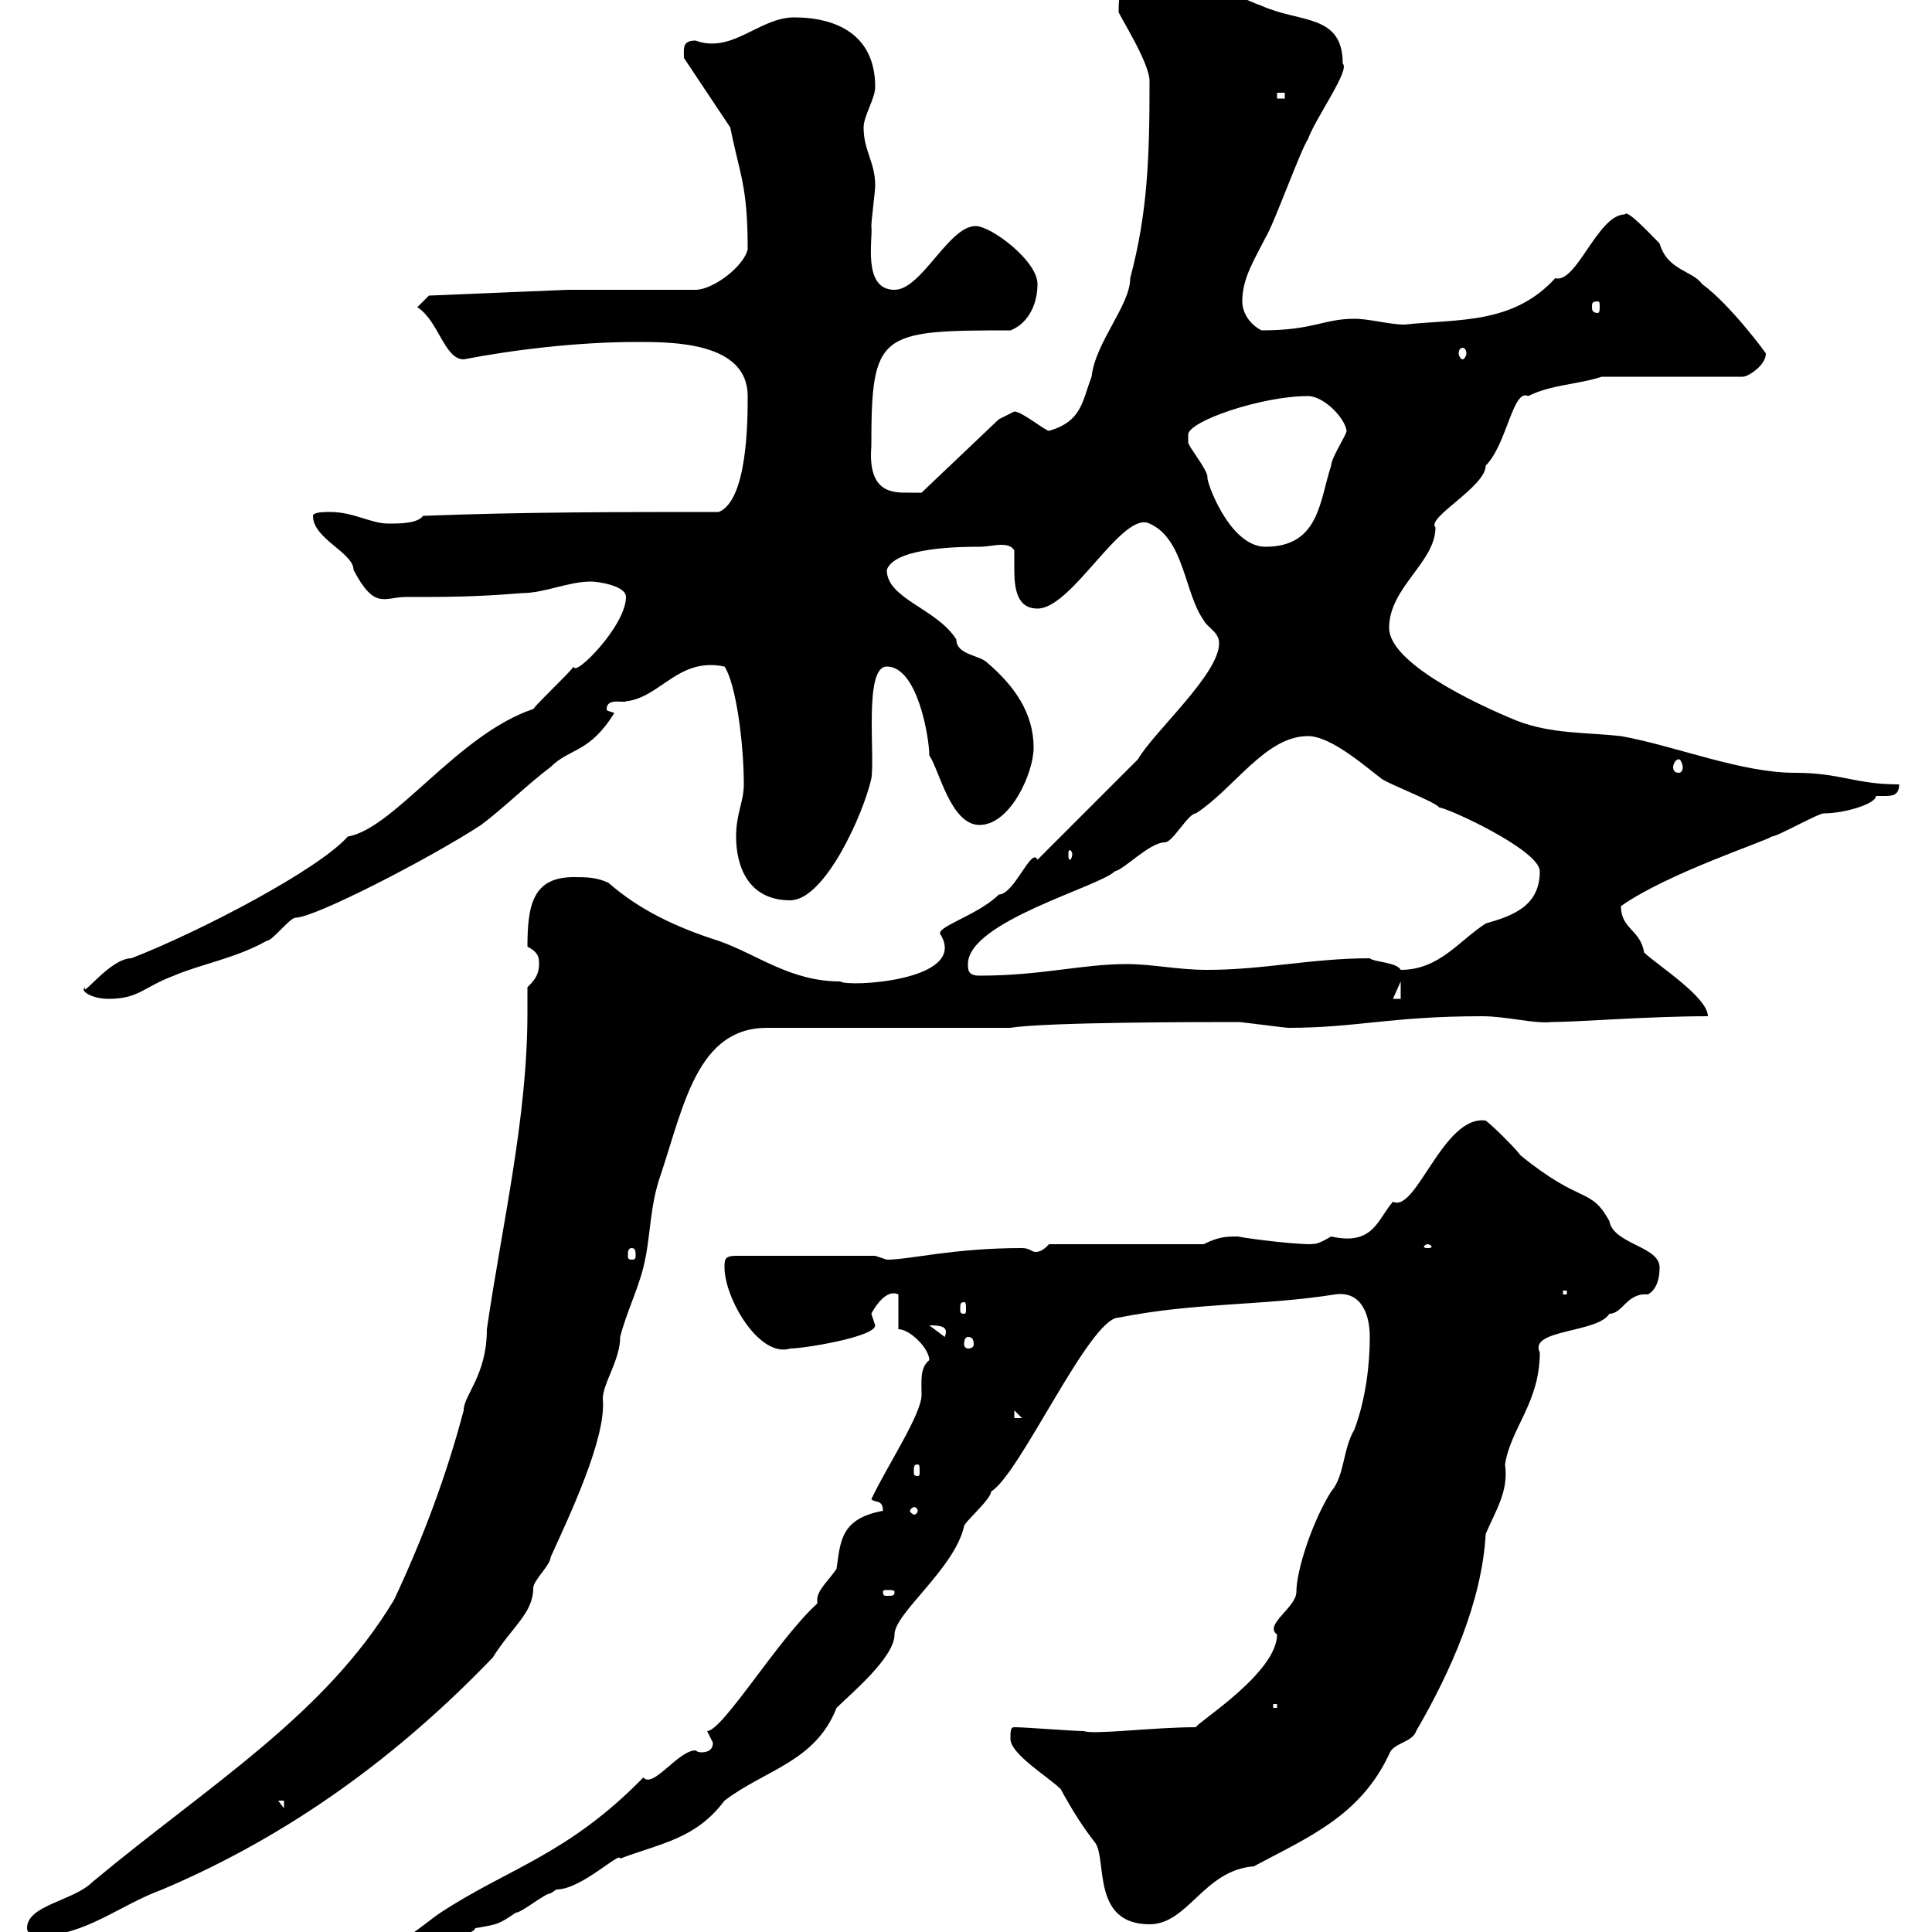 <svg xmlns="http://www.w3.org/2000/svg" xmlns:xlink="http://www.w3.org/1999/xlink" width="300" height="300"><path d="M58.50 302.40L58.50 304.20C67.20 301.80 73.50 300.60 73.80 299.40C77.40 298.80 77.40 298.80 80.10 297C81 297 84.60 294 85.50 294C85.50 294 86.40 293.40 86.40 293.40C90.30 293.40 96.30 287.40 96.30 288.60C102.60 286.20 108 285.60 112.50 279.60C118.80 274.80 126.60 273.60 129.90 265.20C132 263.10 138.90 257.40 138.90 253.80C138.90 250.50 148.20 243.60 149.70 237C149.70 236.40 153.90 232.80 153.90 231.60C158.40 228.90 169.20 204.60 173.70 204.60C185.70 202.20 195.90 202.80 207.30 201C211.50 200.40 212.70 204.30 212.70 207.60C212.70 211.80 212.10 217.20 210.30 222C208.50 225 208.80 229.20 206.70 231.60C203.70 236.40 201.30 243.90 201.30 247.20C201.30 249.60 196.20 252.30 198.30 253.80C198.30 259.80 185.70 267.60 185.70 268.20C179.10 268.20 169.80 269.40 168.30 268.80C166.50 268.80 159.30 268.20 157.50 268.20C156.90 268.20 156.90 268.80 156.90 270C156.90 272.40 162.90 276 164.70 277.80C166.50 281.10 168 283.50 170.10 286.20C171.90 288.90 169.50 298.80 178.50 298.80C184.50 298.80 186.90 290.40 194.70 289.80C203.10 285.30 211.20 282 215.70 272.40C216.30 270.60 219.30 270.60 219.90 268.80C225.30 259.50 230.10 248.70 230.70 238.20C232.20 234.60 234.30 231.60 233.70 227.40C234.60 221.70 239.10 217.80 239.10 210C237.30 206.40 248.10 207 249.90 204C252 204 252.60 200.70 255.90 201C257.40 200.10 257.70 198.30 257.70 196.80C257.70 193.50 250.50 193.20 249.90 189.60C246.90 184.20 245.70 187.20 236.10 179.40C235.50 178.50 231.90 174.90 230.70 174C224.10 173.10 219.90 188.40 216.30 186.60C213.90 189.30 213.30 193.50 206.70 192C203.70 193.80 203.70 192.90 203.70 193.20C199.80 193.20 191.70 192 192.30 192C190.50 192 189.30 192 186.90 193.20L162.90 193.20C162.30 193.80 161.70 194.40 160.80 194.40C160.20 194.40 159.90 193.80 158.70 193.80C147.90 193.80 141.30 195.60 137.70 195.60C137.70 195.60 135.90 195 135.90 195L114.30 195C112.50 195 112.50 195.60 112.50 196.80C112.50 201.60 117.90 210.90 122.70 209.40C124.80 209.40 135.90 207.60 135.90 205.80C135.90 205.80 135.30 204 135.30 204C135.90 202.80 137.70 200.10 139.50 201L139.50 206.40C141.30 206.40 144.30 209.40 144.30 211.20C142.80 212.40 143.10 214.50 143.10 216.60C143.10 219.60 137.70 227.70 135.30 232.80C135.90 233.40 137.10 232.80 137.10 234.60C130.50 235.80 130.50 239.40 129.90 243.60C128.70 245.40 126.90 246.90 126.90 248.40C126.90 248.70 126.90 249 126.90 249C120.90 254.40 112.20 268.80 109.80 268.80C109.80 268.80 110.70 270.60 110.70 270.60C110.70 271.80 109.80 272.10 108.90 272.10C108.30 272.10 108 271.80 108 271.80C105.30 271.80 101.40 277.80 99.90 276C88.20 288 78.90 290.10 68.40 297C65.70 298.80 62.10 302.40 58.50 302.40ZM4.20 299.40C4.20 300.60 6 300.60 6 300.60C13.20 300.60 18.60 295.80 25.20 293.40C45 285 61.80 272.70 76.50 257.40C79.50 252.60 82.80 250.50 82.80 246.60C82.80 245.40 85.50 243 85.50 241.80C88.50 235.20 94.20 223.20 93.60 217.20C93.60 214.80 96.30 211.20 96.30 207.60C97.20 204 99 200.40 99.90 196.80C101.10 192 100.80 187.50 102.60 182.40C106.20 171.60 108.30 159.60 119.10 159.60L156.90 159.60C162.30 158.70 186.90 158.70 192.30 158.70C192.90 158.70 199.50 159.60 200.10 159.60C210.60 159.60 216 157.80 230.10 157.80C234 157.80 238.20 159 240.90 158.70C245.10 158.70 255.90 157.80 265.20 157.80C265.20 154.80 257.10 149.70 255.30 147.90C254.70 144.30 251.70 144.30 251.70 140.70C258.90 135.60 274.50 130.50 275.10 129.90C276 129.90 282.30 126.30 283.20 126.30C286.50 126.30 291.30 124.80 291.30 123.60C291.60 123.60 292.20 123.60 292.50 123.60C293.70 123.60 294.90 123.60 294.90 121.80C288 121.80 285.90 120 278.70 120C270.30 120 260.10 115.80 251.70 114.30C246.30 113.70 240.90 114 235.50 111.90C228.90 109.20 215.70 102.90 215.70 97.50C215.70 91.20 222.90 87.30 222.90 81.90C221.40 80.40 230.70 75.60 230.70 72.30C234 69 234.90 60.30 237.30 61.50C240.90 59.70 245.10 59.70 248.70 58.50L270.60 58.50C271.50 58.50 274.20 56.70 274.20 54.90C274.50 55.20 268.80 47.40 264.30 44.10C262.80 42 258.90 42 257.70 37.80C256.20 36.30 252.60 32.40 252.30 33.30C248.10 33.30 244.80 44.10 241.50 43.20C234.90 50.40 226.50 49.50 218.10 50.40C215.70 50.40 212.70 49.50 210.30 49.50C205.50 49.50 204 51.30 195.90 51.30C194.10 50.40 192.90 48.60 192.90 46.80C192.90 43.20 194.70 40.50 196.50 36.90C197.70 35.10 201.90 23.40 203.10 21.60C204.30 18.30 209.70 10.80 208.50 9.90C208.50 2.10 201.90 3.60 195.90 0.90C190.80-0.90 187.20-4.20 180.90-3.60C180.90-3.60 179.10-2.70 179.10-2.70C179.10-2.70 175.50-3.60 175.50-3.60C173.70-3.60 173.70 0.90 173.70 1.80C173.40 1.80 178.50 9.60 178.50 12.60C178.50 24.60 178.20 33 175.50 43.20C175.50 47.40 170.10 53.10 169.50 58.50C168 62.40 168 65.40 162.90 66.90C162.30 66.90 158.70 63.90 157.50 63.90C157.50 63.90 155.10 65.10 155.10 65.10L143.10 76.50C143.10 76.50 142.50 76.50 141.30 76.50C138.90 76.50 134.70 76.80 135.30 69.30C135.30 51.60 136.50 51.30 156.90 51.30C159.30 50.40 161.10 47.70 161.10 44.10C161.10 40.50 153.90 35.10 151.50 35.10C147.30 35.10 143.10 45 138.90 45C133.80 45 135.60 36.90 135.30 35.10C135.30 34.20 135.90 29.70 135.90 28.80C135.90 25.20 134.10 23.40 134.10 19.80C134.10 18 135.90 15.30 135.90 13.50C135.90 5.40 129.90 2.70 123.30 2.70C117.90 2.70 113.70 8.40 108 6.30C105.90 6.30 106.20 7.50 106.20 9L113.40 19.80C114.90 27.30 116.10 28.80 116.10 38.70C115.50 41.40 110.70 45 108 45L88.20 45L66.60 45.90L64.80 47.70C68.10 49.80 69 55.80 72 55.80C79.80 54.30 89.70 53.10 99 53.10C104.40 53.10 116.10 53.10 116.10 61.50C116.10 65.10 116.10 77.70 111.60 79.50C96.30 79.50 81 79.50 65.70 80.10C64.80 81.30 62.10 81.30 60.30 81.30C57.60 81.30 54.90 79.50 51.30 79.50C50.40 79.50 48.60 79.50 48.60 80.10C48.60 83.70 54.90 85.80 54.90 88.50C58.20 94.80 59.70 92.70 63 92.70C69.30 92.70 73.80 92.70 81 92.10C84.60 92.10 88.20 90.30 91.80 90.30C92.70 90.30 97.20 90.90 97.20 92.70C97.20 97.20 89.10 105.30 89.10 103.50C88.20 104.70 83.70 108.90 82.80 110.10C71.10 114 61.20 128.70 54 129.90C49.50 135 31.20 144.60 20.40 148.80C17.10 148.80 12.60 155.10 13.20 153.30C12.30 153.90 14.40 155.10 16.80 155.10C21.60 155.10 22.20 153.30 27 151.50C31.20 149.70 36.60 148.80 41.40 146.10C42.30 146.10 45 142.50 45.90 142.50C48.90 142.50 66.90 133.20 74.70 128.10C78.30 125.40 81.90 121.80 85.50 119.10C88.50 116.10 91.50 117 95.40 110.70C94.50 110.40 94.20 110.40 94.20 110.10C94.20 108.30 96.90 109.20 97.20 108.90C102.60 108.30 105.30 102 112.50 103.50C114.30 106.20 115.50 115.50 115.50 121.80C115.50 124.50 114.30 126.30 114.30 129.90C114.30 134.40 116.10 139.80 122.70 139.80C128.10 139.80 134.10 126.30 135.30 120.90C135.90 117.30 134.10 103.50 137.70 103.50C142.50 103.50 144.30 114.60 144.30 117.30C145.80 119.40 147.60 128.10 152.10 128.10C156.90 128.10 160.50 120 160.50 116.10C160.50 110.70 157.50 106.50 153.30 102.90C152.10 101.70 148.50 101.70 148.50 99.30C145.50 94.50 137.70 93 137.70 88.50C138.90 84.90 149.70 84.90 152.10 84.90C153.30 84.90 154.50 84.60 155.40 84.60C156.60 84.60 157.20 84.90 157.50 85.50C157.50 86.70 157.50 87.60 157.50 88.50C157.50 91.80 158.10 94.50 161.10 94.50C166.50 94.50 174.30 79.20 178.50 81.30C183.90 83.70 183.90 92.10 186.90 96.30C187.50 97.50 189.30 98.10 189.30 99.90C189.30 104.70 179.10 113.70 176.70 117.90L161.10 133.50C160.20 131.40 157.50 138.90 155.10 138.90C151.80 142.20 144.90 144 146.10 145.20C150.30 152.40 131.40 153.30 130.50 152.40C122.70 152.40 117.60 148.20 111.60 146.10C105 144 99.30 141.30 94.50 137.10C92.70 136.20 90.90 136.20 89.10 136.20C82.80 136.20 81.90 140.40 81.90 147C83.70 147.90 83.70 148.80 83.70 149.70C83.70 151.50 82.80 152.40 81.90 153.30C81.90 154.80 81.90 156 81.90 157.20C81.90 173.70 78 189.90 75.60 206.40C75.60 213.60 72 216.60 72 219C69.30 229.20 65.70 238.80 61.20 248.40C50.40 266.40 32.40 277.20 14.40 292.20C11.40 295.20 4.20 295.80 4.20 299.40ZM43.20 279.60L44.10 279.60L44.10 280.80ZM197.70 264.60L198.30 264.60L198.30 265.20L197.70 265.20ZM138.90 247.20C138.90 247.80 138.60 247.80 137.70 247.80C137.40 247.80 137.10 247.80 137.10 247.20C137.10 246.90 137.40 246.90 137.70 246.90C138.60 246.90 138.90 246.90 138.90 247.20ZM142.50 234.60C142.50 234.90 142.20 235.20 141.90 235.20C141.90 235.20 141.30 234.90 141.30 234.60C141.30 234.30 141.90 234 141.90 234C142.20 234 142.50 234.30 142.50 234.60ZM142.50 227.40C142.80 227.40 142.80 227.70 142.80 228.60C142.80 228.90 142.80 229.20 142.50 229.20C141.90 229.20 141.90 228.90 141.90 228.60C141.90 227.70 141.90 227.40 142.50 227.40ZM157.50 219L158.70 220.20L157.50 220.20ZM150.30 207.60C150.90 207.60 151.20 207.90 151.20 208.80C151.20 209.10 150.90 209.40 150.30 209.40C150 209.40 149.70 209.10 149.70 208.80C149.70 207.90 150 207.60 150.30 207.60ZM144.30 205.80C146.40 205.80 147.30 206.10 146.70 207.60ZM149.70 202.20C150 202.20 150 202.50 150 203.40C150 203.70 150 204 149.70 204C149.10 204 149.10 203.70 149.10 203.40C149.10 202.50 149.10 202.20 149.70 202.20ZM242.70 200.40L243.30 200.40L243.30 201L242.70 201ZM98.10 193.80C98.70 193.80 98.70 194.40 98.70 195C98.70 195.30 98.70 195.60 98.10 195.60C97.50 195.60 97.50 195.30 97.50 195C97.50 194.40 97.50 193.80 98.10 193.80ZM221.70 193.20C222 193.20 222.30 193.50 222.30 193.50C222.30 193.80 222 193.80 221.70 193.80C221.40 193.80 221.10 193.80 221.10 193.50C221.10 193.50 221.40 193.20 221.70 193.20ZM217.50 152.40L217.50 155.10L216.30 155.10ZM150.30 149.70C150.30 143.10 170.70 137.70 173.10 135.30C174.60 135 178.50 130.80 180.90 130.80C182.10 130.80 184.50 126.30 185.70 126.30C191.70 122.40 196.50 114.30 203.10 114.30C206.70 114.30 212.10 119.10 214.50 120.90C215.70 121.80 222.90 124.50 223.50 125.40C224.70 125.40 239.10 132 239.10 135.30C239.10 140.70 234.90 142.20 230.70 143.40C226.50 146.10 223.50 150.60 217.50 150.60C216.90 149.40 213.30 149.40 212.70 148.80C203.70 148.80 196.20 150.60 187.50 150.60C182.70 150.60 179.10 149.70 174.90 149.70C168 149.70 161.70 151.50 152.10 151.50C150.30 151.50 150.30 150.60 150.30 149.70ZM166.50 132.60C166.50 133.20 166.20 133.50 166.20 133.50C165.90 133.50 165.90 133.20 165.90 132.60C165.90 132.30 165.90 132 166.20 132C166.20 132 166.50 132.30 166.50 132.60ZM260.70 117.90C261 117.90 261.30 118.80 261.30 119.10C261.30 119.70 261 120 260.70 120C260.10 120 259.80 119.70 259.80 119.10C259.80 118.80 260.10 117.90 260.70 117.90ZM184.50 67.50C184.50 65.40 195.90 61.50 203.10 61.50C205.50 61.50 208.80 64.80 209.10 66.90C209.10 67.50 206.70 71.10 206.70 72.30C204.90 77.70 204.90 84.90 196.50 84.90C190.80 84.90 187.20 74.40 187.50 74.10C187.50 72.90 184.50 69.30 184.50 68.70C184.50 68.70 184.50 67.50 184.50 67.50ZM227.10 54C227.40 54 227.70 54.30 227.70 54.90C227.70 55.20 227.40 55.80 227.10 55.80C226.80 55.80 226.50 55.20 226.50 54.90C226.50 54.30 226.80 54 227.10 54ZM248.10 46.80C248.40 46.80 248.40 47.10 248.40 47.70C248.40 48 248.40 48.60 248.10 48.60C247.20 48.60 247.20 48 247.20 47.70C247.20 47.10 247.20 46.80 248.10 46.80ZM198.30 14.40L199.50 14.40L199.50 15.30L198.30 15.30Z"/></svg>